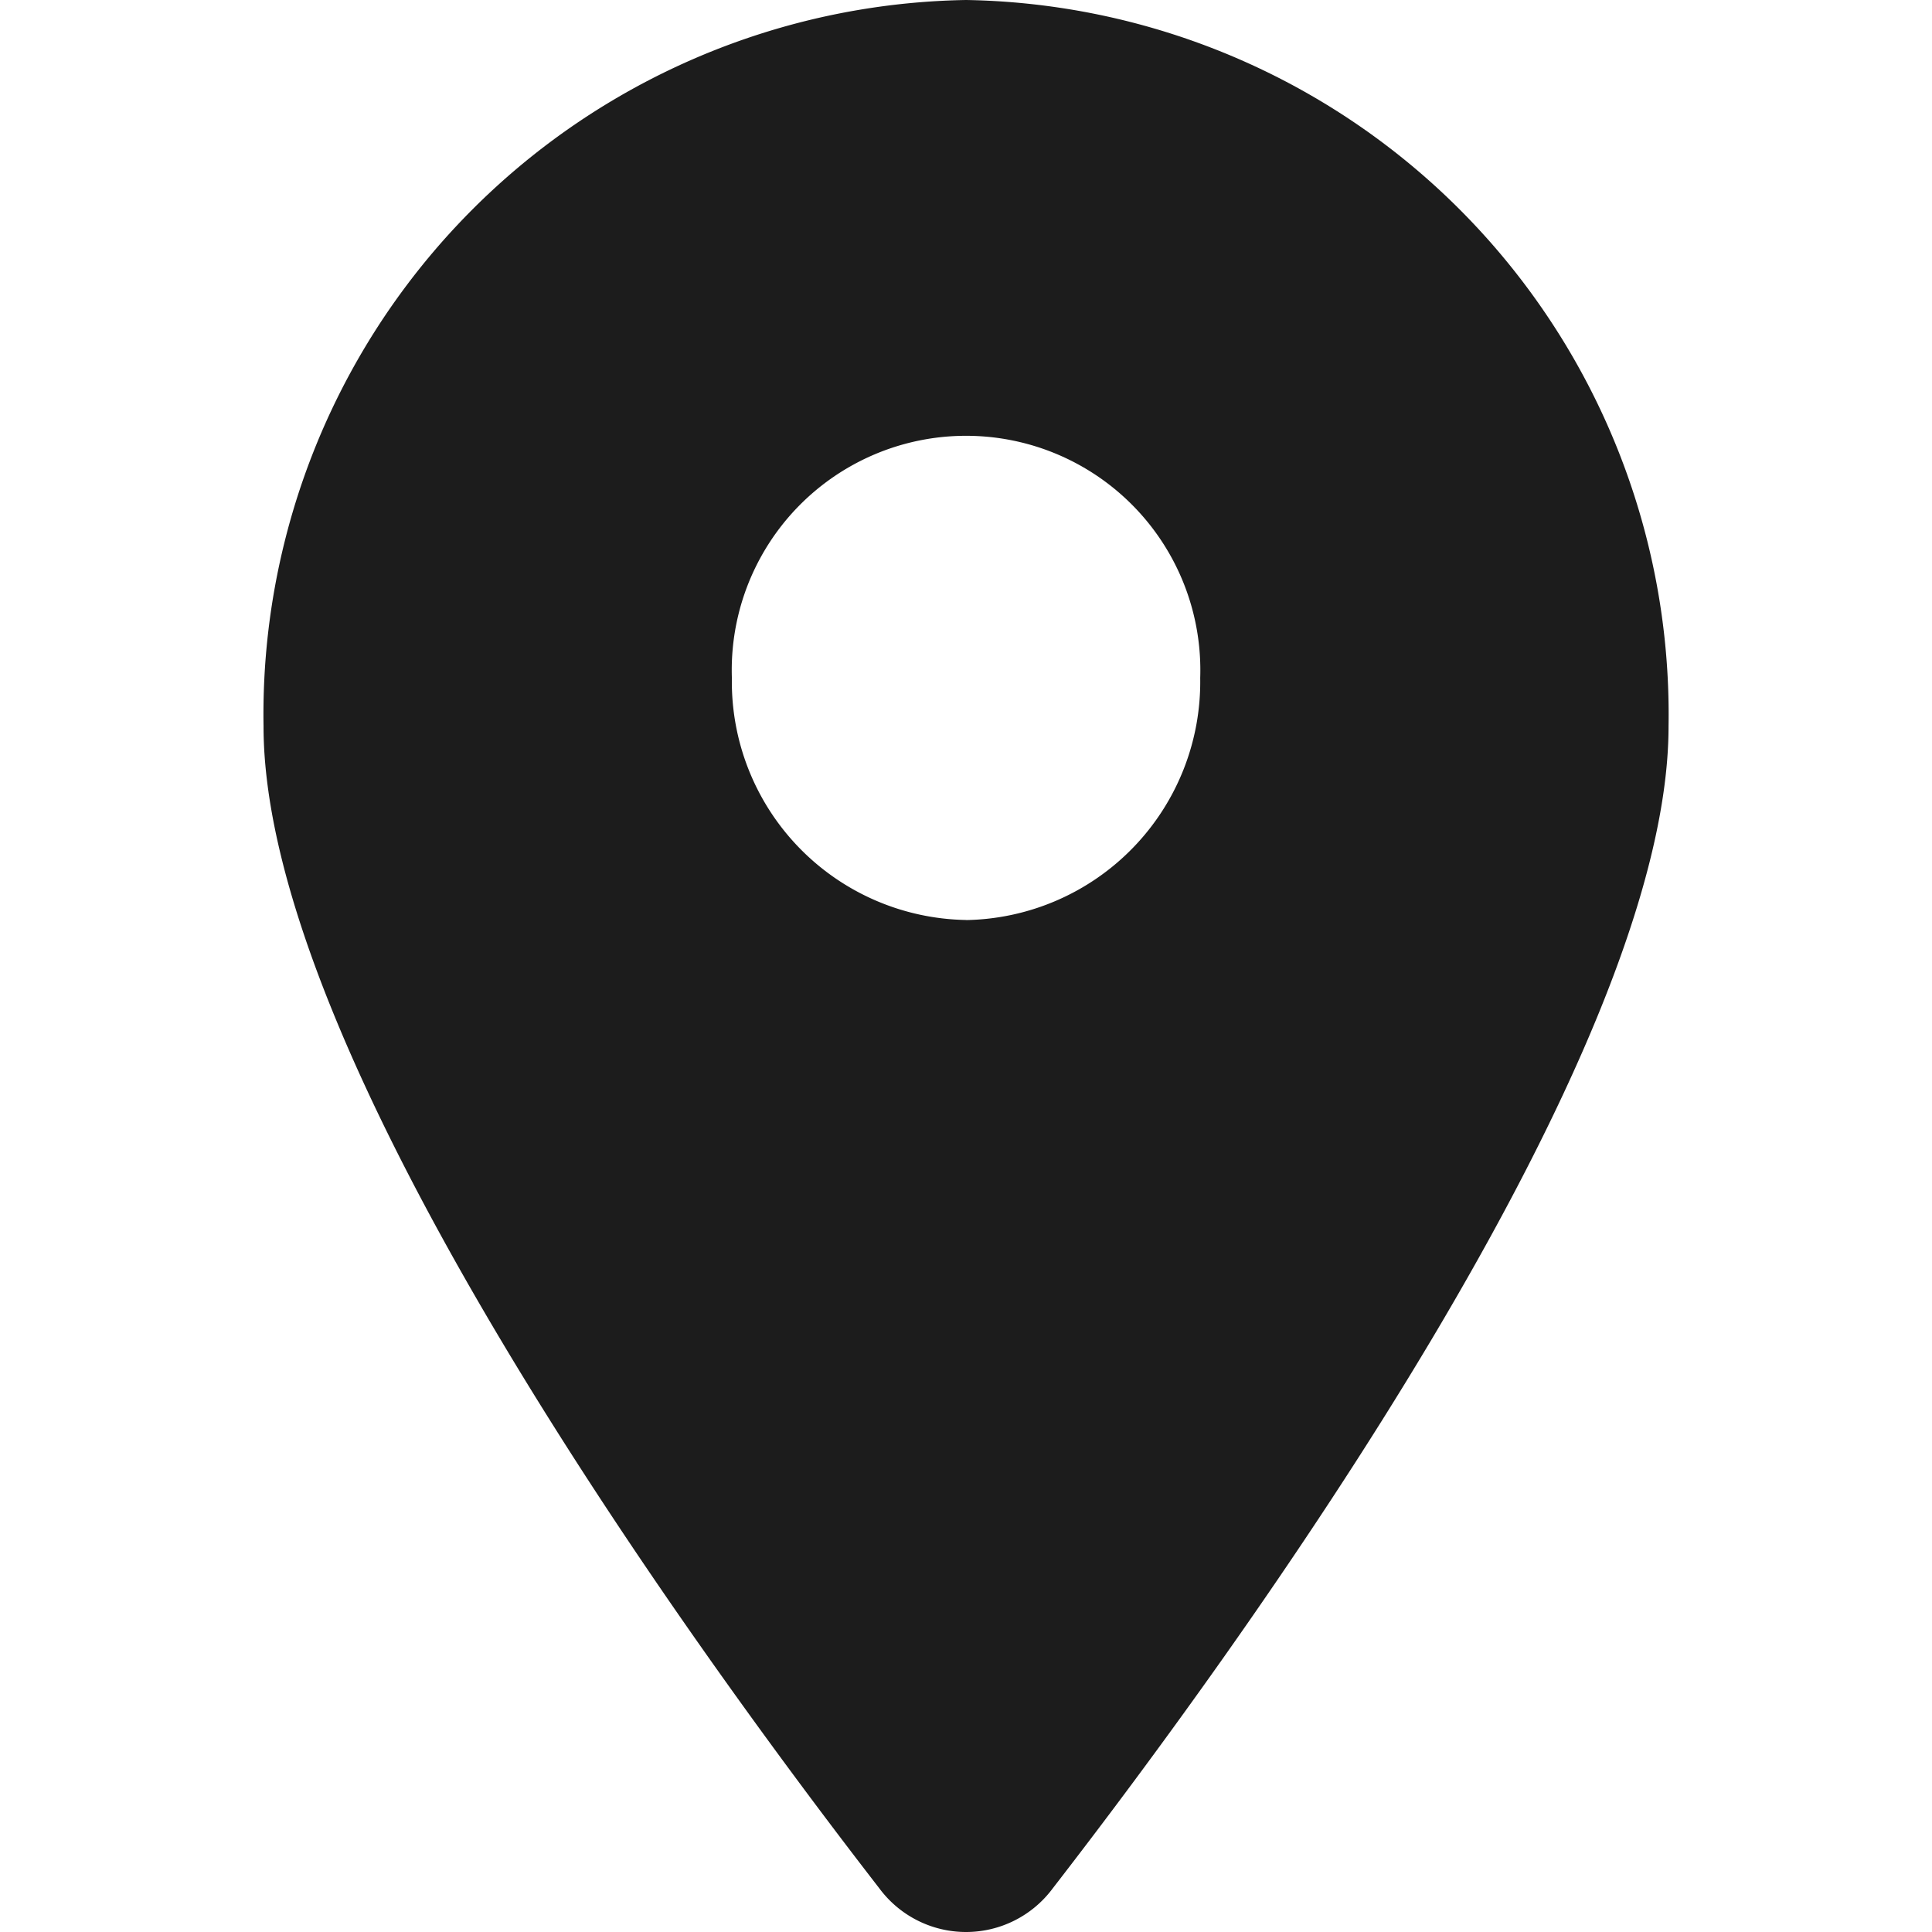 <svg xmlns="http://www.w3.org/2000/svg" xmlns:xlink="http://www.w3.org/1999/xlink" width="22" height="22" viewBox="0 0 22 22">
  <defs>
    <clipPath id="clip-path">
      <rect id="長方形_210" data-name="長方形 210" width="22" height="22" transform="translate(502 9082)" fill="none" stroke="#707070" stroke-width="1"/>
    </clipPath>
  </defs>
  <g id="マスクグループ_10" data-name="マスクグループ 10" transform="translate(-502 -9082)" clip-path="url(#clip-path)">
    <path id="Icon_fa-solid-map-location-dot" data-name="Icon fa-solid-map-location-dot" d="M27.812,8.271c0,3.763-4.873,10.469-7.013,13.233a1.229,1.229,0,0,1-1.973,0c-2.14-2.764-7.013-9.47-7.013-13.233a8.136,8.136,0,0,1,8-8.271A8.136,8.136,0,0,1,27.812,8.271Zm-8,2.206a2.713,2.713,0,0,0,2.667-2.757,2.668,2.668,0,1,0-5.333,0A2.713,2.713,0,0,0,19.812,10.476Z" transform="translate(493.188 9082)" fill="#1c1c1c"/>
  </g>
</svg>
